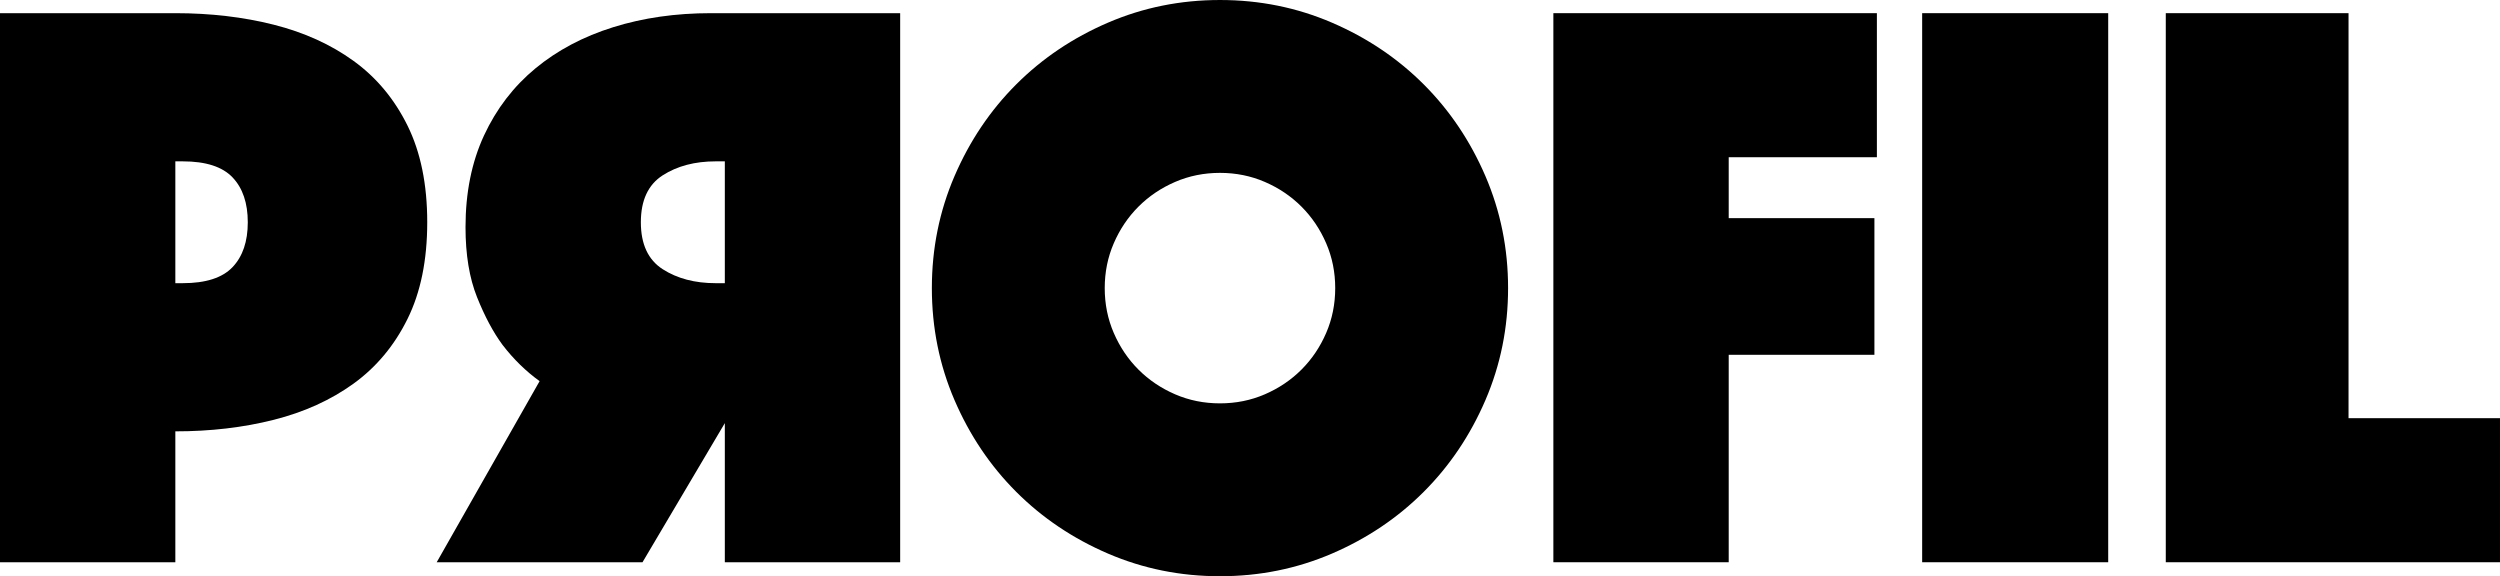 <?xml version="1.0" encoding="UTF-8"?>
<svg id="Vrstva_1" data-name="Vrstva 1" xmlns="http://www.w3.org/2000/svg" viewBox="0 0 607.39 140">
  <path d="M103.8,54c0,9.2-1.6,17.04-4.8,23.5-3.2,6.47-7.57,11.7-13.1,15.7-5.54,4-12,6.93-19.4,8.8-7.4,1.87-15.37,2.8-23.9,2.8v31.8H0V3.2h42.6c8.53,0,16.5.93,23.9,2.8,7.4,1.87,13.87,4.8,19.4,8.8,5.53,4,9.9,9.23,13.1,15.7,3.2,6.47,4.8,14.3,4.8,23.5ZM42.6,68.8h1.8c5.6,0,9.63-1.3,12.1-3.9,2.47-2.6,3.7-6.23,3.7-10.9s-1.23-8.3-3.7-10.9c-2.47-2.6-6.5-3.9-12.1-3.9h-1.8v29.6Z"/>
  <path d="M218.7,136.6h-42.6v-33.8s-20,33.8-20,33.8h-50s25-44,25-44c-3.33-2.4-6.33-5.33-9-8.8-2.27-3.07-4.33-6.93-6.2-11.6-1.87-4.67-2.8-10.33-2.8-17,0-8.4,1.5-15.83,4.5-22.3,3-6.46,7.17-11.9,12.5-16.3,5.33-4.4,11.63-7.73,18.9-10,7.27-2.27,15.17-3.4,23.7-3.4h46v133.4ZM176.1,39.2h-2.2c-5.07,0-9.37,1.13-12.9,3.4-3.53,2.27-5.3,6.07-5.3,11.4s1.77,9.13,5.3,11.4c3.53,2.27,7.83,3.4,12.9,3.4h2.2s0-29.6,0-29.6Z"/>
  <path d="M226.4,70c0-9.6,1.83-18.67,5.5-27.2,3.67-8.53,8.67-15.97,15-22.3,6.33-6.33,13.77-11.33,22.3-15,8.53-3.67,17.6-5.5,27.2-5.5s18.67,1.83,27.2,5.5c8.53,3.67,15.97,8.67,22.3,15,6.33,6.33,11.33,13.77,15,22.3,3.67,8.53,5.5,17.6,5.5,27.2s-1.83,18.67-5.5,27.2c-3.67,8.53-8.67,15.97-15,22.3-6.33,6.33-13.77,11.33-22.3,15-8.53,3.67-17.6,5.5-27.2,5.5s-18.67-1.83-27.2-5.5c-8.53-3.67-15.97-8.67-22.3-15-6.33-6.33-11.33-13.77-15-22.3-3.67-8.53-5.5-17.6-5.5-27.2ZM268.4,70c0,3.87.73,7.5,2.2,10.9,1.47,3.4,3.47,6.37,6,8.9,2.53,2.53,5.5,4.53,8.9,6,3.4,1.47,7.03,2.2,10.9,2.2s7.5-.73,10.9-2.2c3.4-1.47,6.37-3.47,8.9-6s4.53-5.5,6-8.9c1.47-3.4,2.2-7.03,2.2-10.9s-.73-7.5-2.2-10.9c-1.47-3.4-3.47-6.37-6-8.9-2.53-2.53-5.5-4.53-8.9-6-3.4-1.47-7.04-2.2-10.9-2.2s-7.5.73-10.9,2.2c-3.4,1.47-6.37,3.47-8.9,6-2.53,2.53-4.53,5.5-6,8.9-1.47,3.4-2.2,7.03-2.2,10.9Z"/>
  <path d="M377.4,3.2h78.6v35h-36v14.8h35.4v33.2h-35.4v50.4h-42.6V3.2Z"/>
  <path d="M467,3.2h45.2v133.4h-45.2V3.2Z"/>
  <path d="M526.19,3.2h44.4v98.4h36.8v35h-81.2V3.2Z"/>
</svg>